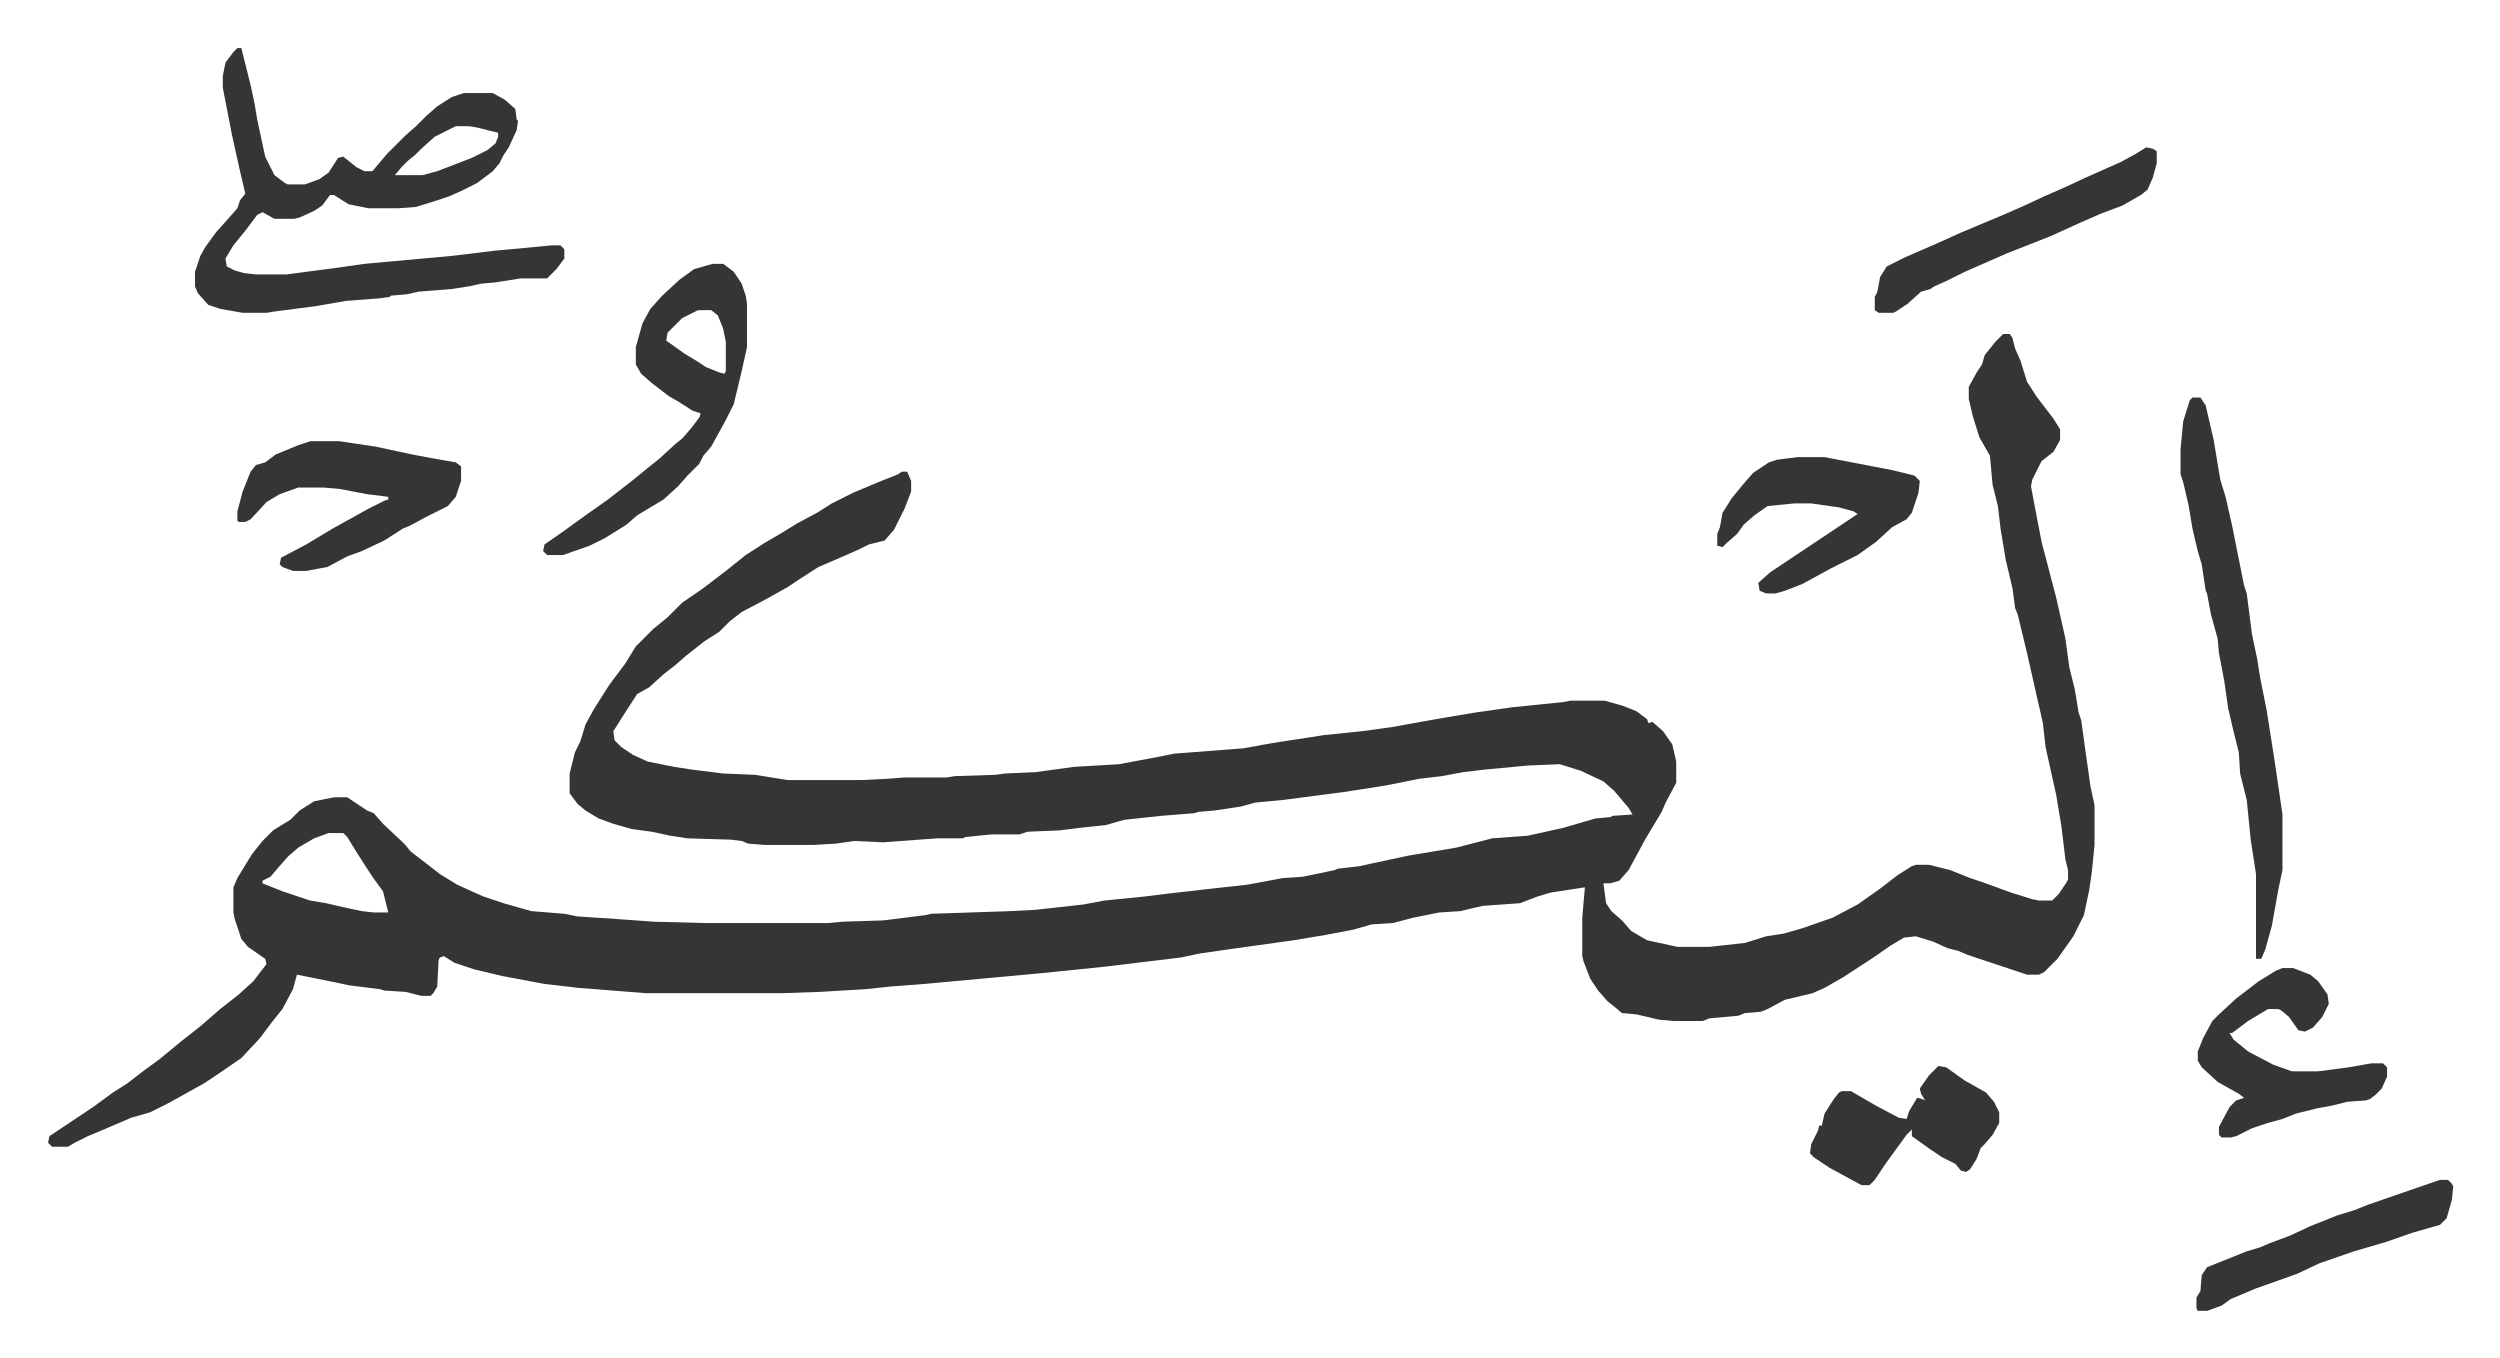 <svg xmlns="http://www.w3.org/2000/svg" role="img" viewBox="-36.32 244.68 1888.64 1025.64"><path fill="#353535" id="rule_normal" d="M1477 497h5l2 3 2 8 4 9 5 16 7 11 13 17 5 8v8l-5 9-9 7-7 14-1 5 3 16 5 26 11 42 7 31 3 22 4 16 3 18 2 6 3 22 4 28 3 14v30l-2 20-2 14-4 19-8 16-12 17-10 10-4 2h-9l-24-8-12-4-9-3-7-3-8-2-11-5-13-4-9 1-10 6-13 9-23 15-14 8-9 4-21 5-13 7-5 2-12 1-5 2-22 2-5 2h-22l-11-1-17-4-11-1-6-5-5-4-7-8-6-9-5-13-1-4v-29l2-23-26 4-10 3-13 5-28 2-9 2-8 2-16 1-20 4-15 4-16 1-14 4-21 4-24 4-43 6-28 4-14 3-58 7-49 5-87 8-26 2-19 2-34 2-29 1H452l-51-4-26-3-32-6-21-5-15-5-8-5-3 1-1 2-1 20-3 5-2 2h-7l-12-3-16-1-3-1-24-3-9-2-30-6-3 11-8 15-8 10-9 12-14 15-19 13-9 6-27 15-14 7-14 4-21 9-12 5-10 5-5 3H3l-3-3 1-5 33-22 15-11 11-7 13-10 11-8 17-14 14-11 15-13 14-11 11-10 10-13-1-4-13-9-5-6-5-15-1-5v-19l3-7 11-18 8-10 8-8 8-5 5-3 7-7 11-7 15-3h10l15 10 5 2 7 8 16 15 5 6 13 10 9 7 13 8 11 5 9 4 15 5 21 6 25 2 10 2 30 2 28 2 38 1h93l11-1 31-1 32-4 4-1 60-2 19-1 36-4 16-3 30-3 16-2 35-4 27-3 27-5 15-1 24-5 2-1 17-2 9-2 28-6 36-6 27-7 27-2 27-6 17-5 7-2 11-1 2-1 15-1-3-5-11-13-8-7-17-8-16-5-24 1-32 3-17 2-16 3-17 2-25 5-19 3-13 2-46 6-21 2-11 3-20 3-12 1-3 1-25 2-28 3-14 4-19 2-16 2-24 1-6 2h-21l-20 2-2 1h-19l-28 2-13 1-22-1-14 2-17 1h-36l-13-1-5-2-8-1-33-1-13-2-14-3-15-2-14-4-11-4-10-6-6-5-6-8v-15l4-16 4-8 4-13 6-11 5-8 7-11 12-16 8-13 13-13 11-9 11-11 16-11 17-13 15-12 14-9 12-7 13-8 15-8 11-7 16-8 19-8 15-6 3-2h4l3 7v8l-5 13-8 16-7 8-12 3-8 4-16 7-14 6-14 9-9 6-16 9-19 10-9 7-8 8-11 7-14 11-8 7-9 7-11 10-9 5-11 17-5 8-2 3 1 7 5 5 9 6 11 5 20 4 13 2 24 3 24 1 25 4h55l20-1 13-1h32l6-1 31-1 7-1 23-1 29-4 34-2 16-3 16-3 10-2 52-4 22-4 39-6 29-3 22-3 22-4 17-3 24-4 28-4 39-4 5-1h26l14 4 10 4 8 6 1 3 3-1 8 7 7 10 3 13v16l-8 15-3 7-12 20-13 24-7 8-7 2h-5l2 15 4 6 8 7 7 8 12 7 23 5h24l27-3 16-5 13-2 14-4 23-8 19-10 17-12 13-10 11-7 3-1h10l16 4 15 6 9 3 22 8 16 5 5 1h10l5-5 6-9 1-2v-7l-2-8-3-25-4-24-8-36-2-18-5-22-7-31-7-29-2-5-2-15-5-21-4-24-2-17-4-16-2-22-8-14-5-16-3-13v-9l6-11 4-6 2-7 8-10zM212 874l-11 4-12 7-8 7-7 8-6 7-6 3v2l15 6 21 7 12 2 13 3 14 3 9 1h11l-4-16-8-11-11-17-8-13-3-3zm-69-593h3l7 28 3 14 2 12 6 28 7 14 8 6 2 1h13l11-4 7-5 7-11 4-1 10 8 6 3h6l11-13 14-14 8-7 8-8 8-7 11-7 9-3h22l9 5 8 7 1 8 1 1-1 7-6 13-4 6-3 6-5 6-12 9-12 6-9 4-9 3-16 5-13 1h-23l-15-3-11-7h-3l-6 8-6 4-11 5-4 1h-15l-9-5-4 2-9 12-9 11-6 10 1 6 6 3 7 2 9 1h23l38-5 21-3 66-6 33-4 22-2 21-2h6l3 3v7l-6 8-7 7h-20l-19 3-11 1-9 2-13 2-25 2-9 2-12 1-1 1-7 1-26 2-23 4-31 4-6 1h-18l-17-3-9-3-8-9-2-5v-11l4-12 4-7 8-11 9-10 7-8 2-6 4-5-4-17-6-27-7-36v-9l2-10 6-8zm165 59l-16 8-10 9-5 5-5 4-5 5-5 6h21l11-3 26-10 12-6 6-5 2-5v-3l-16-4-6-1zm1312 205h6l4 6 6 26 5 30 4 13 5 22 5 25 4 20 2 6 4 31 4 19 2 13 5 25 6 38 6 41v42l-3 14-5 28-5 18-3 7h-4v-64l-4-26-3-30-4-16-1-4-1-16-4-16-4-17-3-21-4-21-1-11-5-18-3-16-1-2-3-20-3-10-4-17-3-18-4-17-2-6v-19l2-21 5-16z"/><path fill="#353535" id="rule_normal" d="M502 444h8l8 6 6 9 3 9 1 6v33l-4 18-6 25-6 12-11 20-6 7-3 6-9 9-7 8-11 10-20 12-8 7-16 10-12 6-20 7h-12l-3-3 1-5 13-9 18-13 17-12 18-14 11-9 10-8 12-11 5-4 7-8 6-8 1-3-6-2-11-7-7-4-13-10-8-7-4-7v-13l5-18 6-11 9-10 13-12 11-8zm-11 35l-12 6-11 11-1 6 14 10 10 6 6 4 10 4 4 1 1-2v-22l-2-10-4-10-5-4zm-293 99h22l27 4 28 6 16 3 17 3 4 3v11l-4 12-6 7-16 8-13 7-5 2-14 9-17 8-11 4-15 8-16 3h-10l-8-3-2-2 1-5 19-10 20-12 27-15 12-6 3-1v-2l-16-2-21-4-12-1h-19l-14 5-10 6-12 13-4 2h-5l-1-1v-7l4-15 6-15 4-5 7-2 8-6 17-7zm1490 398h8l13 5 6 5 7 10 1 7-5 10-7 8-6 3-5-1-7-10-6-5-2-1h-8l-15 9-12 9h-2l3 5 11 9 19 10 14 5h20l23-3 17-3h9l3 3v7l-4 9-5 5-4 3-3 1-14 1-12 3-11 2-16 4-10 4-11 3-12 4-12 6-4 1h-7l-2-2v-6l8-15 5-5 6-2-4-3-16-9-12-11-3-5v-7l4-10 7-13 5-5 13-12 17-13 13-8zm-366-386h20l52 10 16 4 4 4-1 9-5 15-4 5-11 6-12 11-14 10-20 10-22 12-13 5-7 2h-7l-5-2-1-6 9-8 30-20 36-24-3-2-11-3-21-3h-13l-20 2-10 7-8 7-5 7-8 7-3 3-4-1v-9l2-5 2-11 7-11 9-11 7-8 12-8 6-2zm106 460l6 1 14 10 16 9 6 7 4 8v8l-5 9-6 7-3 3-3 8-5 8-3 2-4-1-4-5-10-5-9-6-14-10v-5l-4 4-8 11-8 11-8 12-4 4h-6l-24-13-12-8-3-3 1-7 5-10 1-4h2l2-9 7-11 4-5 2-1h7l19 11 17 9 6 1 2-6 6-10 4 1 2 1-3-5-1-4 7-10zm157-694l5 1 3 2v9l-3 11-4 9-5 4-14 8-16 6-16 7-22 10-33 13-32 14-14 7-9 4-3 2-7 2-10 9-9 6-2 1h-11l-3-2v-10l2-4 2-11 5-8 14-7 23-10 20-9 31-13 16-7 15-7 16-7 15-7 27-12 11-6zm222 780h6l3 3 1 2-1 10-4 14-5 5-21 6-20 7-24 7-26 9-17 8-14 5-17 6-19 8-7 5-11 4h-7l-1-2v-8l3-5 1-12 4-6 30-12 10-3 7-3 16-6 15-7 20-8 13-4 10-4 26-9z"/></svg>
